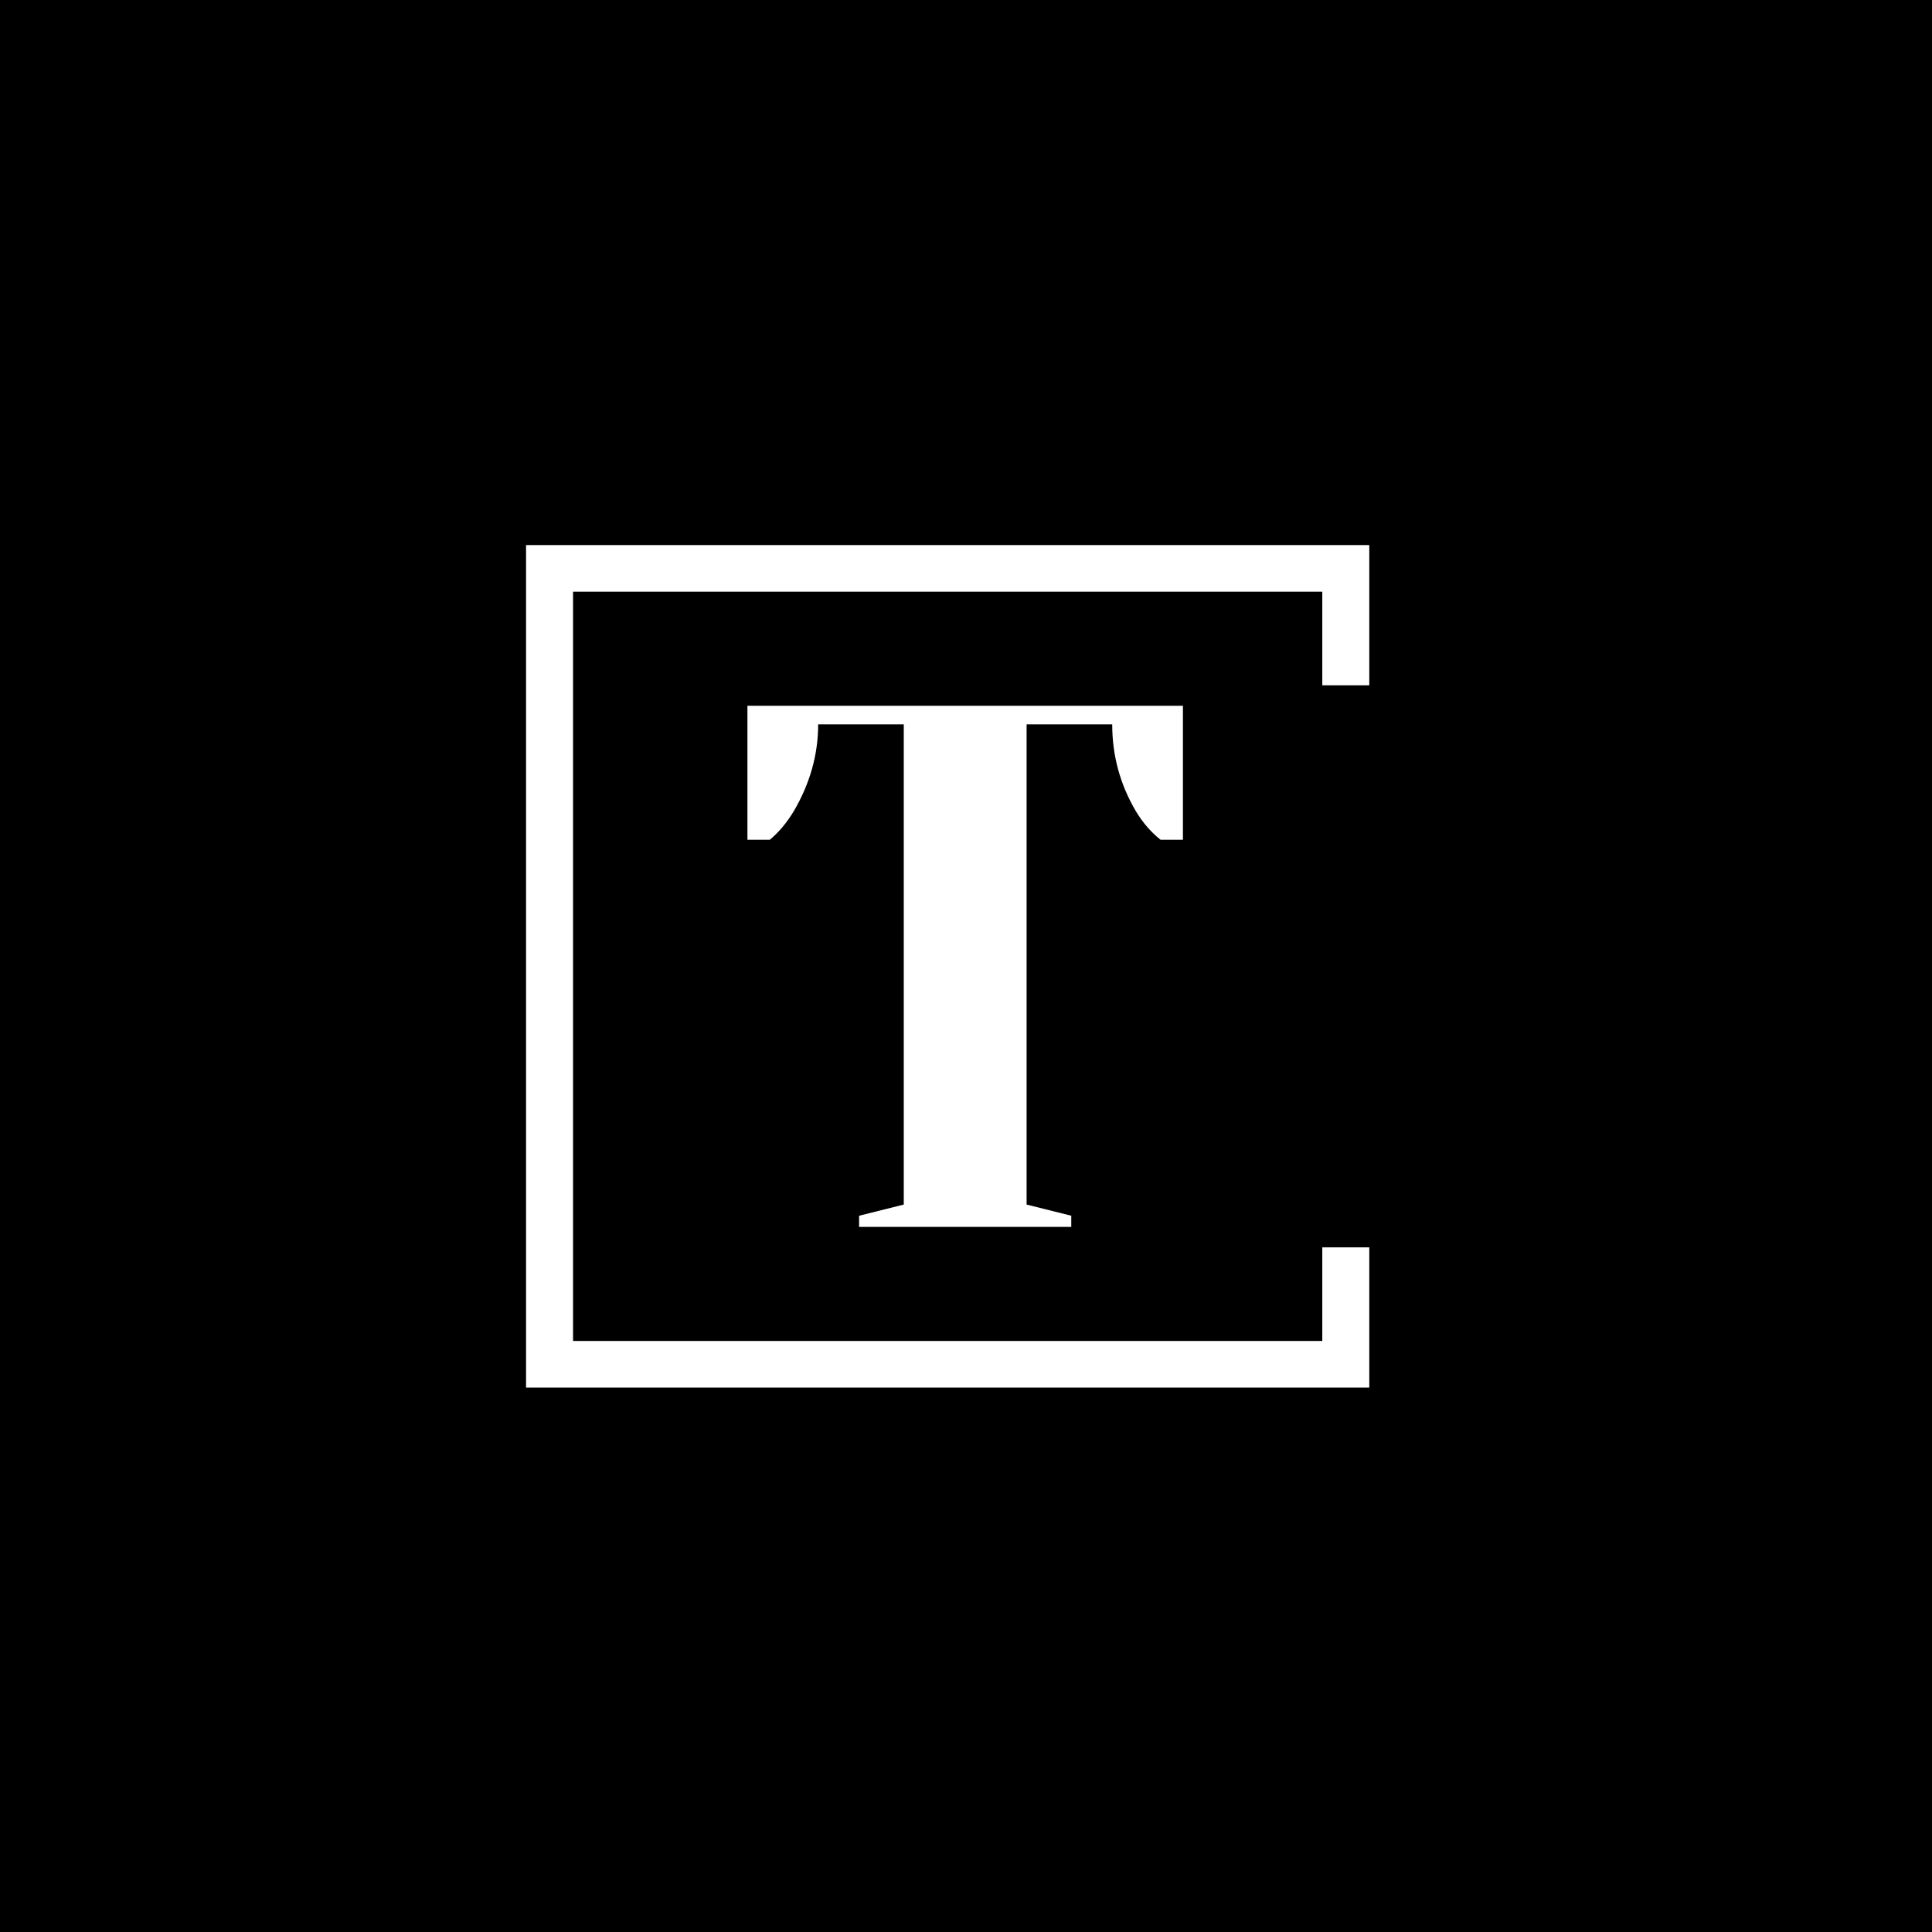<svg xmlns="http://www.w3.org/2000/svg" version="1.1" xmlns:xlink="http://www.w3.org/1999/xlink" xmlns:svgjs="http://svgjs.dev/svgjs" width="1000" height="1000" viewBox="0 0 1000 1000"><rect width="1000" height="1000" fill="#000000"></rect><g transform="matrix(0.7,0,0,0.7,149.576,282.127)"><svg viewBox="0 0 396 247" data-background-color="#282634" preserveAspectRatio="xMidYMid meet" height="623" width="1000" xmlns="http://www.w3.org/2000/svg" xmlns:xlink="http://www.w3.org/1999/xlink"><g id="tight-bounds" transform="matrix(1,0,0,1,0.24,-0.1)"><svg viewBox="0 0 395.52 247.2" height="247.2" width="395.52"><g><svg></svg></g><g><svg viewBox="0 0 395.52 247.2" height="247.2" width="395.52"><g transform="matrix(1,0,0,1,133.924,47.215)"><svg viewBox="0 0 127.672 152.77" height="152.77" width="127.672"><g><svg viewBox="0 0 127.672 152.77" height="152.77" width="127.672"><g><svg viewBox="0 0 127.672 152.77" height="152.77" width="127.672"><g><svg viewBox="0 0 127.672 152.77" height="152.77" width="127.672"><g><svg viewBox="0 0 127.672 152.77" height="152.77" width="127.672"><g><svg viewBox="0 0 127.672 152.77" height="152.77" width="127.672"><g transform="matrix(1,0,0,1,0,0)"><svg width="127.672" viewBox="1.25 -35 29.25 35" height="152.77" data-palette-color="#40ffa3"><path d="M8.75 0L8.75-0.75 11.75-1.5 11.75-33.75 6-33.75Q6-30.7 4.35-27.9L4.35-27.9Q3.65-26.75 2.75-26L2.75-26 1.25-26 1.25-35 30.5-35 30.5-26 29-26Q28.05-26.75 27.35-27.9L27.35-27.9Q25.75-30.6 25.75-33.75L25.75-33.75 20-33.75 20-1.5 23-0.75 23 0 8.75 0Z" opacity="1" transform="matrix(1,0,0,1,0,0)" fill="#ffffff" class="undefined-text-0" data-fill-palette-color="primary" id="text-0"></path></svg></g></svg></g></svg></g></svg></g></svg></g></svg></g></svg></g><path d="M316.225 41.215L316.225 0 69.025 0 69.025 247.2 316.225 247.2 316.225 205.985 302.449 205.985 302.449 233.423 82.802 233.423 82.802 13.777 302.449 13.777 302.449 41.215Z" fill="#ffffff" stroke="transparent" data-fill-palette-color="primary"></path></svg></g><defs></defs></svg><rect width="395.52" height="247.2" fill="none" stroke="none" visibility="hidden"></rect></g></svg></g></svg>